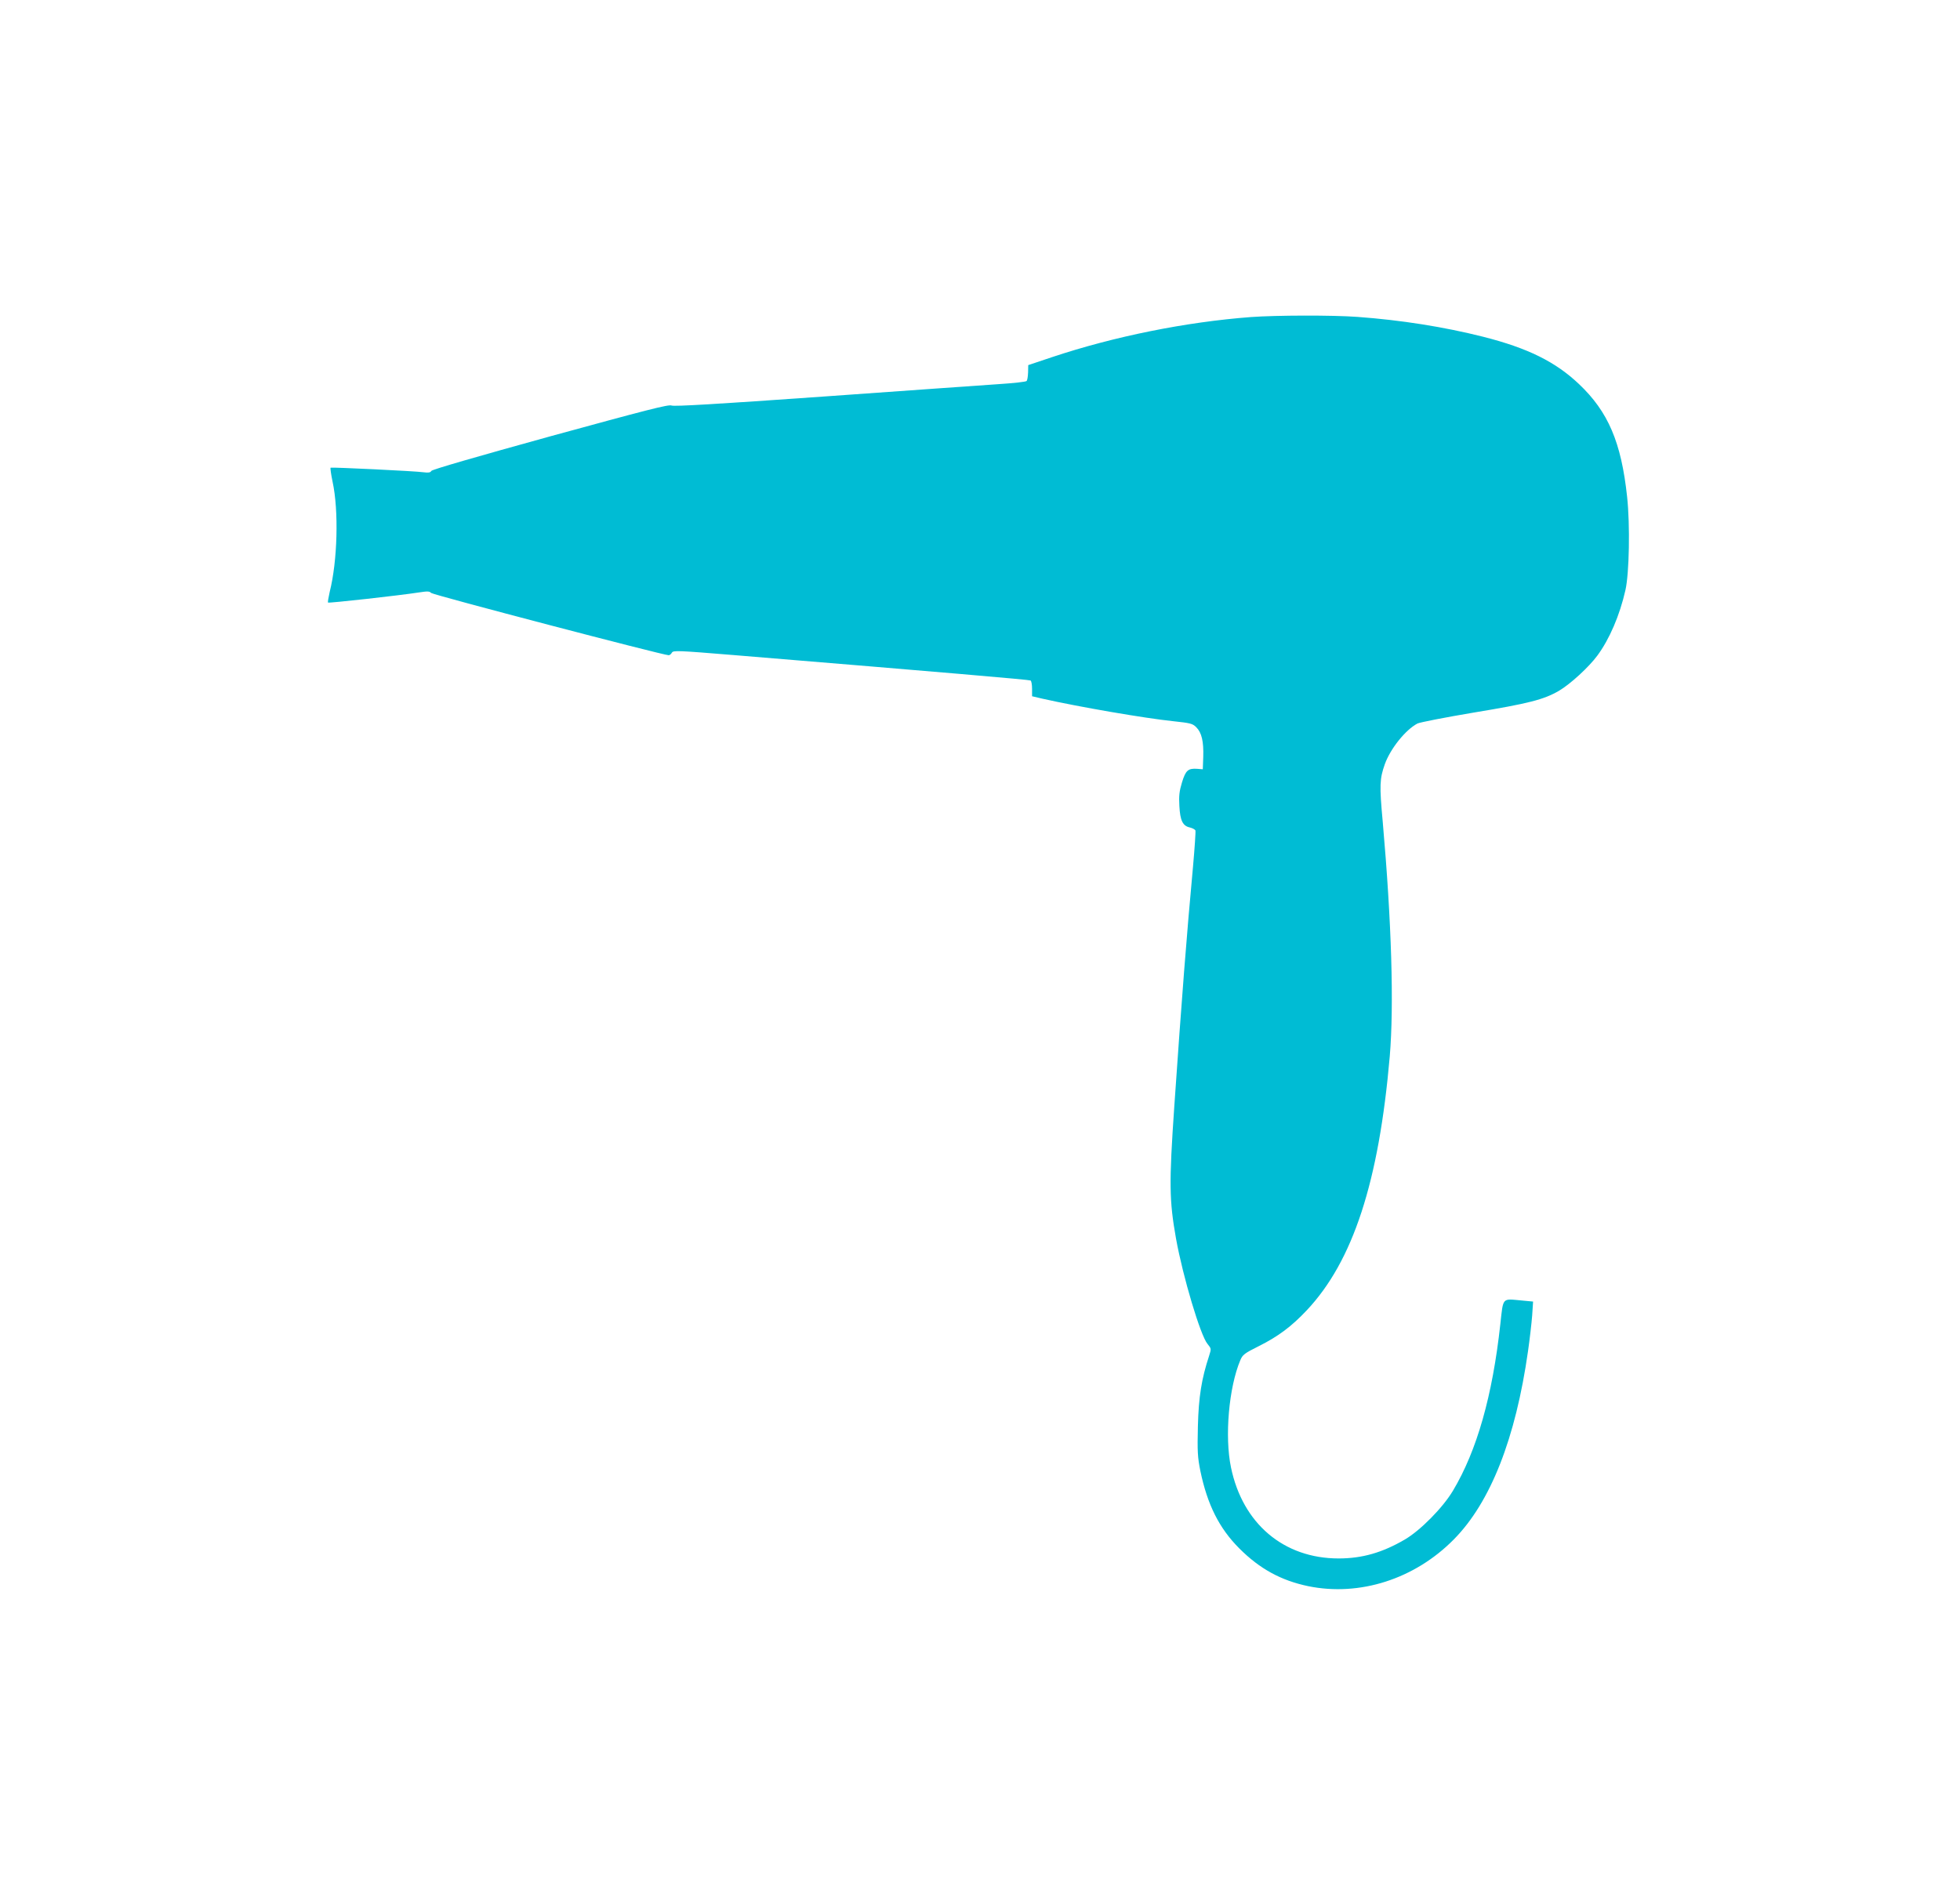 <?xml version="1.0" standalone="no"?>
<!DOCTYPE svg PUBLIC "-//W3C//DTD SVG 20010904//EN"
 "http://www.w3.org/TR/2001/REC-SVG-20010904/DTD/svg10.dtd">
<svg version="1.0" xmlns="http://www.w3.org/2000/svg"
 width="1280pt" height="1234pt" viewBox="0 0 1280 1234"
 preserveAspectRatio="xMidYMid meet">
<g transform="translate(0,1234) scale(0.1,-0.1)"
fill="#00bcd4" stroke="none">
<path d="M8170 10269 c-424 -32 -892 -126 -1300 -262 l-155 -52 -1 -48 c-1
-27 -5 -52 -10 -56 -5 -5 -85 -14 -179 -20 -93 -6 -608 -43 -1143 -81 -705
-50 -980 -66 -996 -59 -18 9 -168 -30 -792 -201 -481 -133 -772 -217 -777
-226 -6 -11 -19 -13 -50 -9 -54 8 -600 34 -608 30 -3 -2 3 -44 13 -92 41 -189
32 -519 -19 -720 -8 -35 -13 -66 -11 -69 5 -5 464 46 593 66 57 9 71 8 80 -3
9 -12 1516 -407 1552 -407 7 0 16 8 21 17 9 15 38 14 403 -16 1384 -114 1931
-161 1939 -166 6 -3 10 -28 10 -55 l0 -48 68 -16 c240 -54 670 -128 854 -147
111 -12 126 -15 150 -39 36 -36 49 -93 46 -193 l-3 -82 -37 3 c-59 4 -75 -10
-99 -89 -17 -56 -21 -88 -17 -154 5 -95 22 -130 68 -140 17 -4 34 -13 37 -20
2 -8 -5 -114 -16 -237 -41 -443 -73 -853 -122 -1563 -35 -508 -33 -617 11
-865 45 -250 160 -635 206 -689 25 -31 25 -31 10 -78 -49 -149 -68 -266 -73
-458 -4 -167 -2 -203 16 -293 46 -221 123 -375 255 -507 133 -133 272 -209
449 -246 336 -69 696 46 952 306 239 242 403 659 484 1230 11 77 23 181 27
232 l6 91 -74 7 c-131 12 -120 24 -140 -155 -51 -467 -153 -826 -309 -1087
-65 -110 -213 -260 -314 -319 -147 -86 -279 -124 -433 -124 -358 0 -627 227
-703 595 -42 202 -14 522 61 700 15 36 27 45 121 92 128 64 214 129 313 234
302 321 471 839 542 1659 28 334 12 875 -46 1533 -22 238 -20 280 14 376 37
102 135 224 213 265 17 8 181 40 365 71 363 60 459 85 558 142 75 44 196 155
252 231 79 107 146 263 183 427 25 109 31 426 11 610 -38 355 -123 555 -314
736 -154 146 -334 235 -625 309 -258 65 -536 109 -822 130 -163 12 -529 11
-695 -1z"/>
</g>
</svg>
